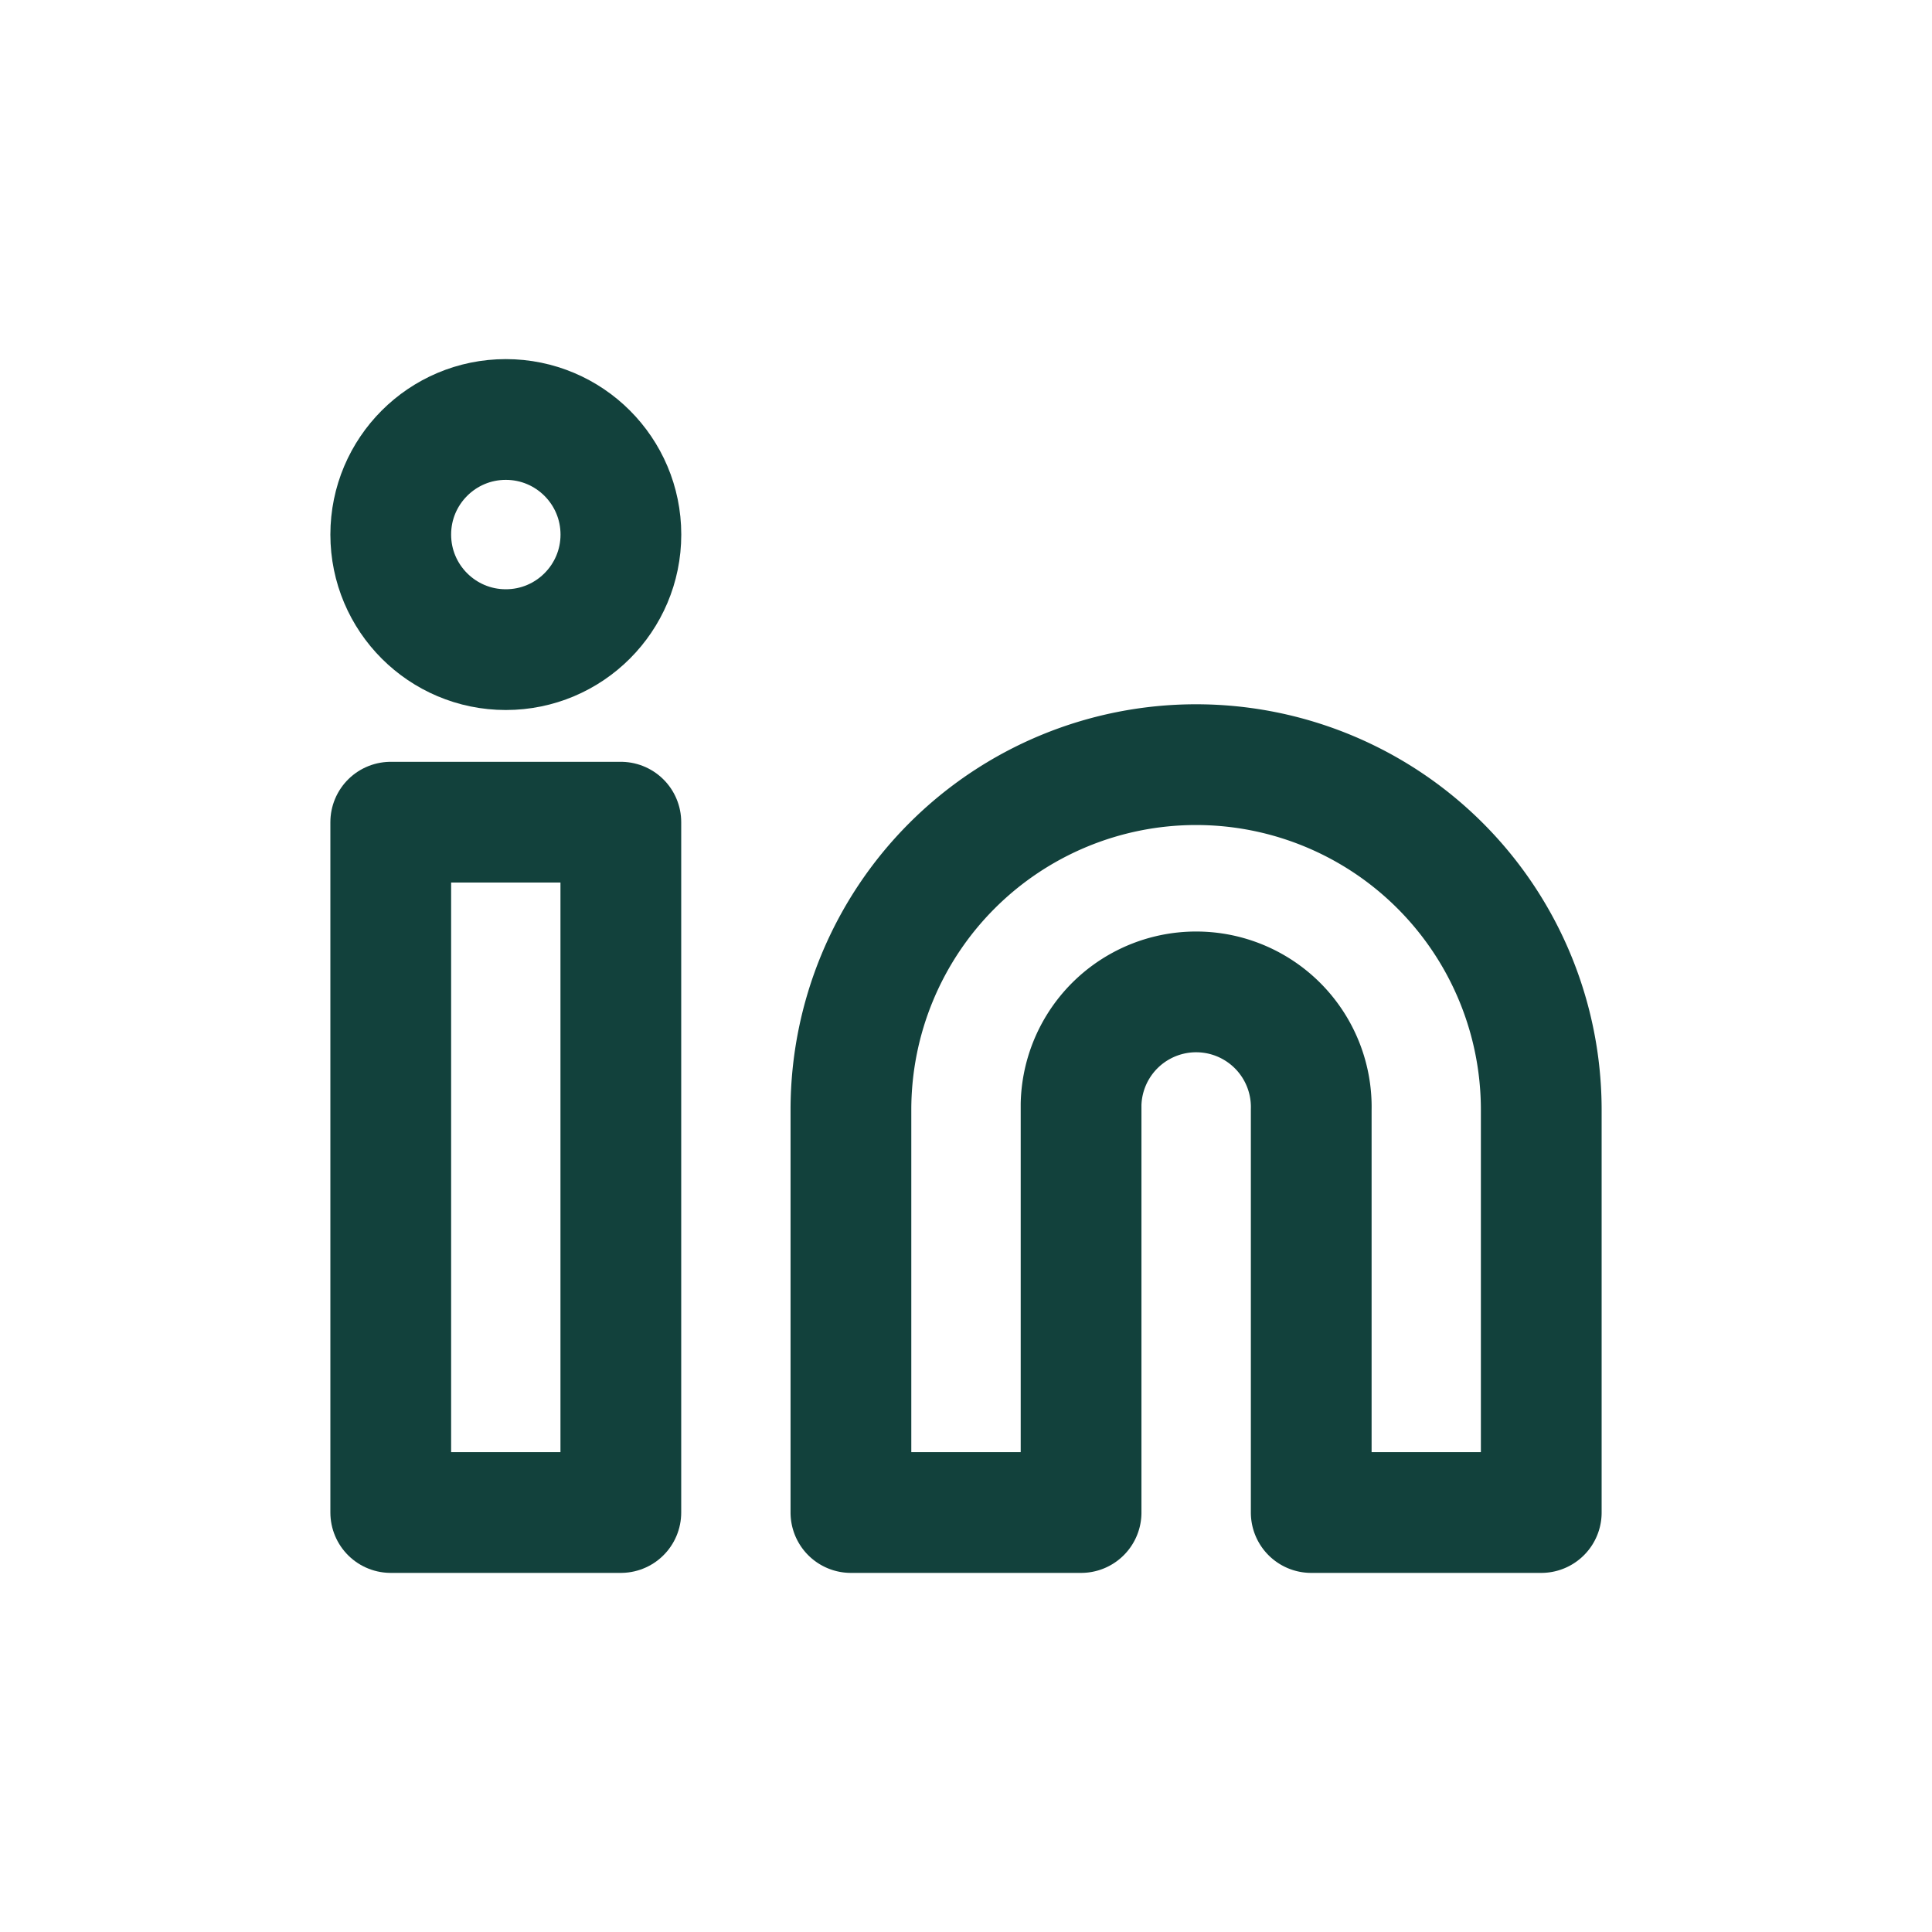 <svg id="e1dd90e0-7158-439e-861a-51fadf64325a" data-name="Layer 1" xmlns="http://www.w3.org/2000/svg" width="32" height="32" viewBox="0 0 32 32"><defs><style>.b2d02c45-0271-4a81-9c17-771e8b8b7f4e{fill:none;stroke:#12413c;stroke-linecap:round;stroke-linejoin:round;stroke-width:2px}</style></defs><path id="bed9ecf0-6da0-435f-9e66-76a458929298" data-name="Path" class="b2d02c45-0271-4a81-9c17-771e8b8b7f4e" d="M19.811 12.665a5.717 5.717 0 015.717 5.717v6.67h-3.81v-6.67a1.906 1.906 0 10-3.812-.093v6.763h-3.812v-6.67a5.717 5.717 0 015.717-5.717z"/><path id="e1e434d8-553c-48ef-944b-63fb7127c627" data-name="Rect" class="b2d02c45-0271-4a81-9c17-771e8b8b7f4e" d="M6.472 13.618h3.811v11.434H6.472z"/><circle id="a0d7a90e-b882-45ce-9d79-87fc8bcfc836" data-name="Path-2" class="b2d02c45-0271-4a81-9c17-771e8b8b7f4e" cx="8.378" cy="8.854" r="1.906"/></svg>